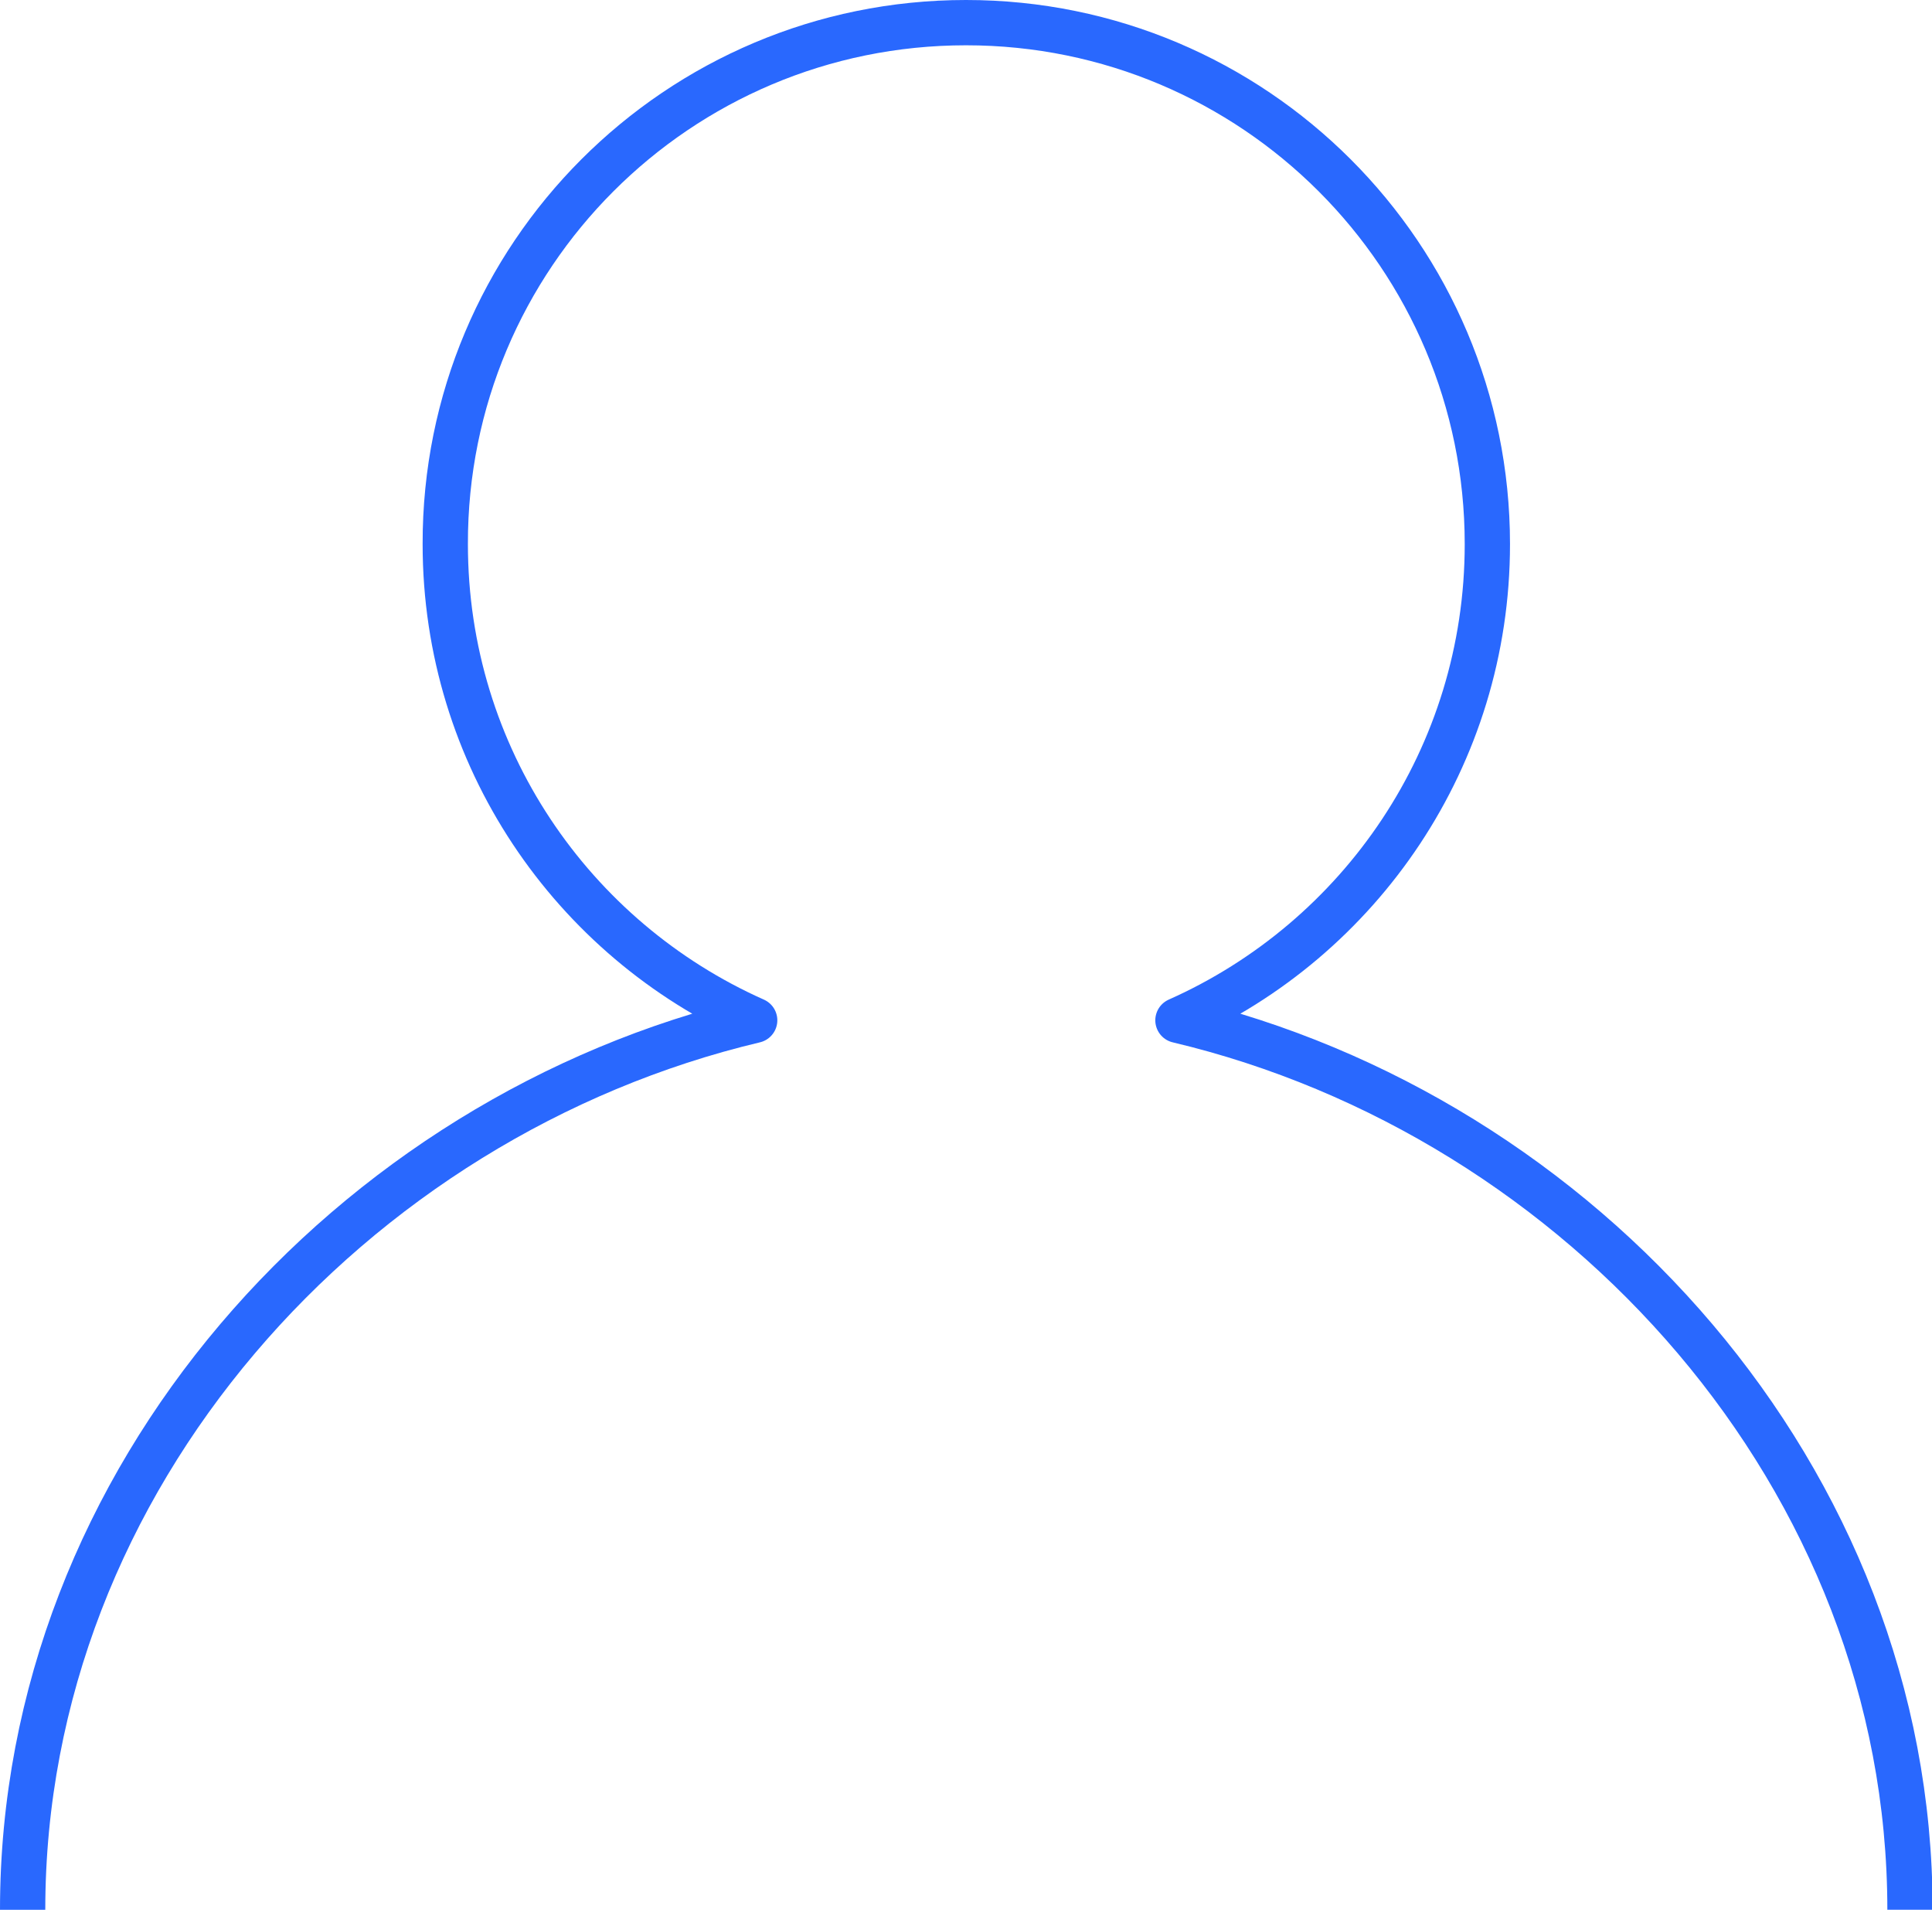 <?xml version="1.0" encoding="UTF-8"?><svg id="Layer_2" xmlns="http://www.w3.org/2000/svg" viewBox="0 0 30.72 30.36"><defs><style>.cls-1{fill:none;stroke:#2968fe;stroke-linejoin:round;stroke-width:.72px;}</style></defs><g id="Pictograms_positive"><g id="People"><path id="user" class="cls-1" d="m.36,30.36c0-6.87,5.23-12.62,11.64-14.14-2.9-1.29-4.92-4.19-4.92-7.57C7.07,4.07,10.78.36,15.36.36s8.29,3.71,8.29,8.29c0,3.38-2.02,6.28-4.92,7.57,6.41,1.52,11.64,7.27,11.64,14.14"/></g></g></svg>